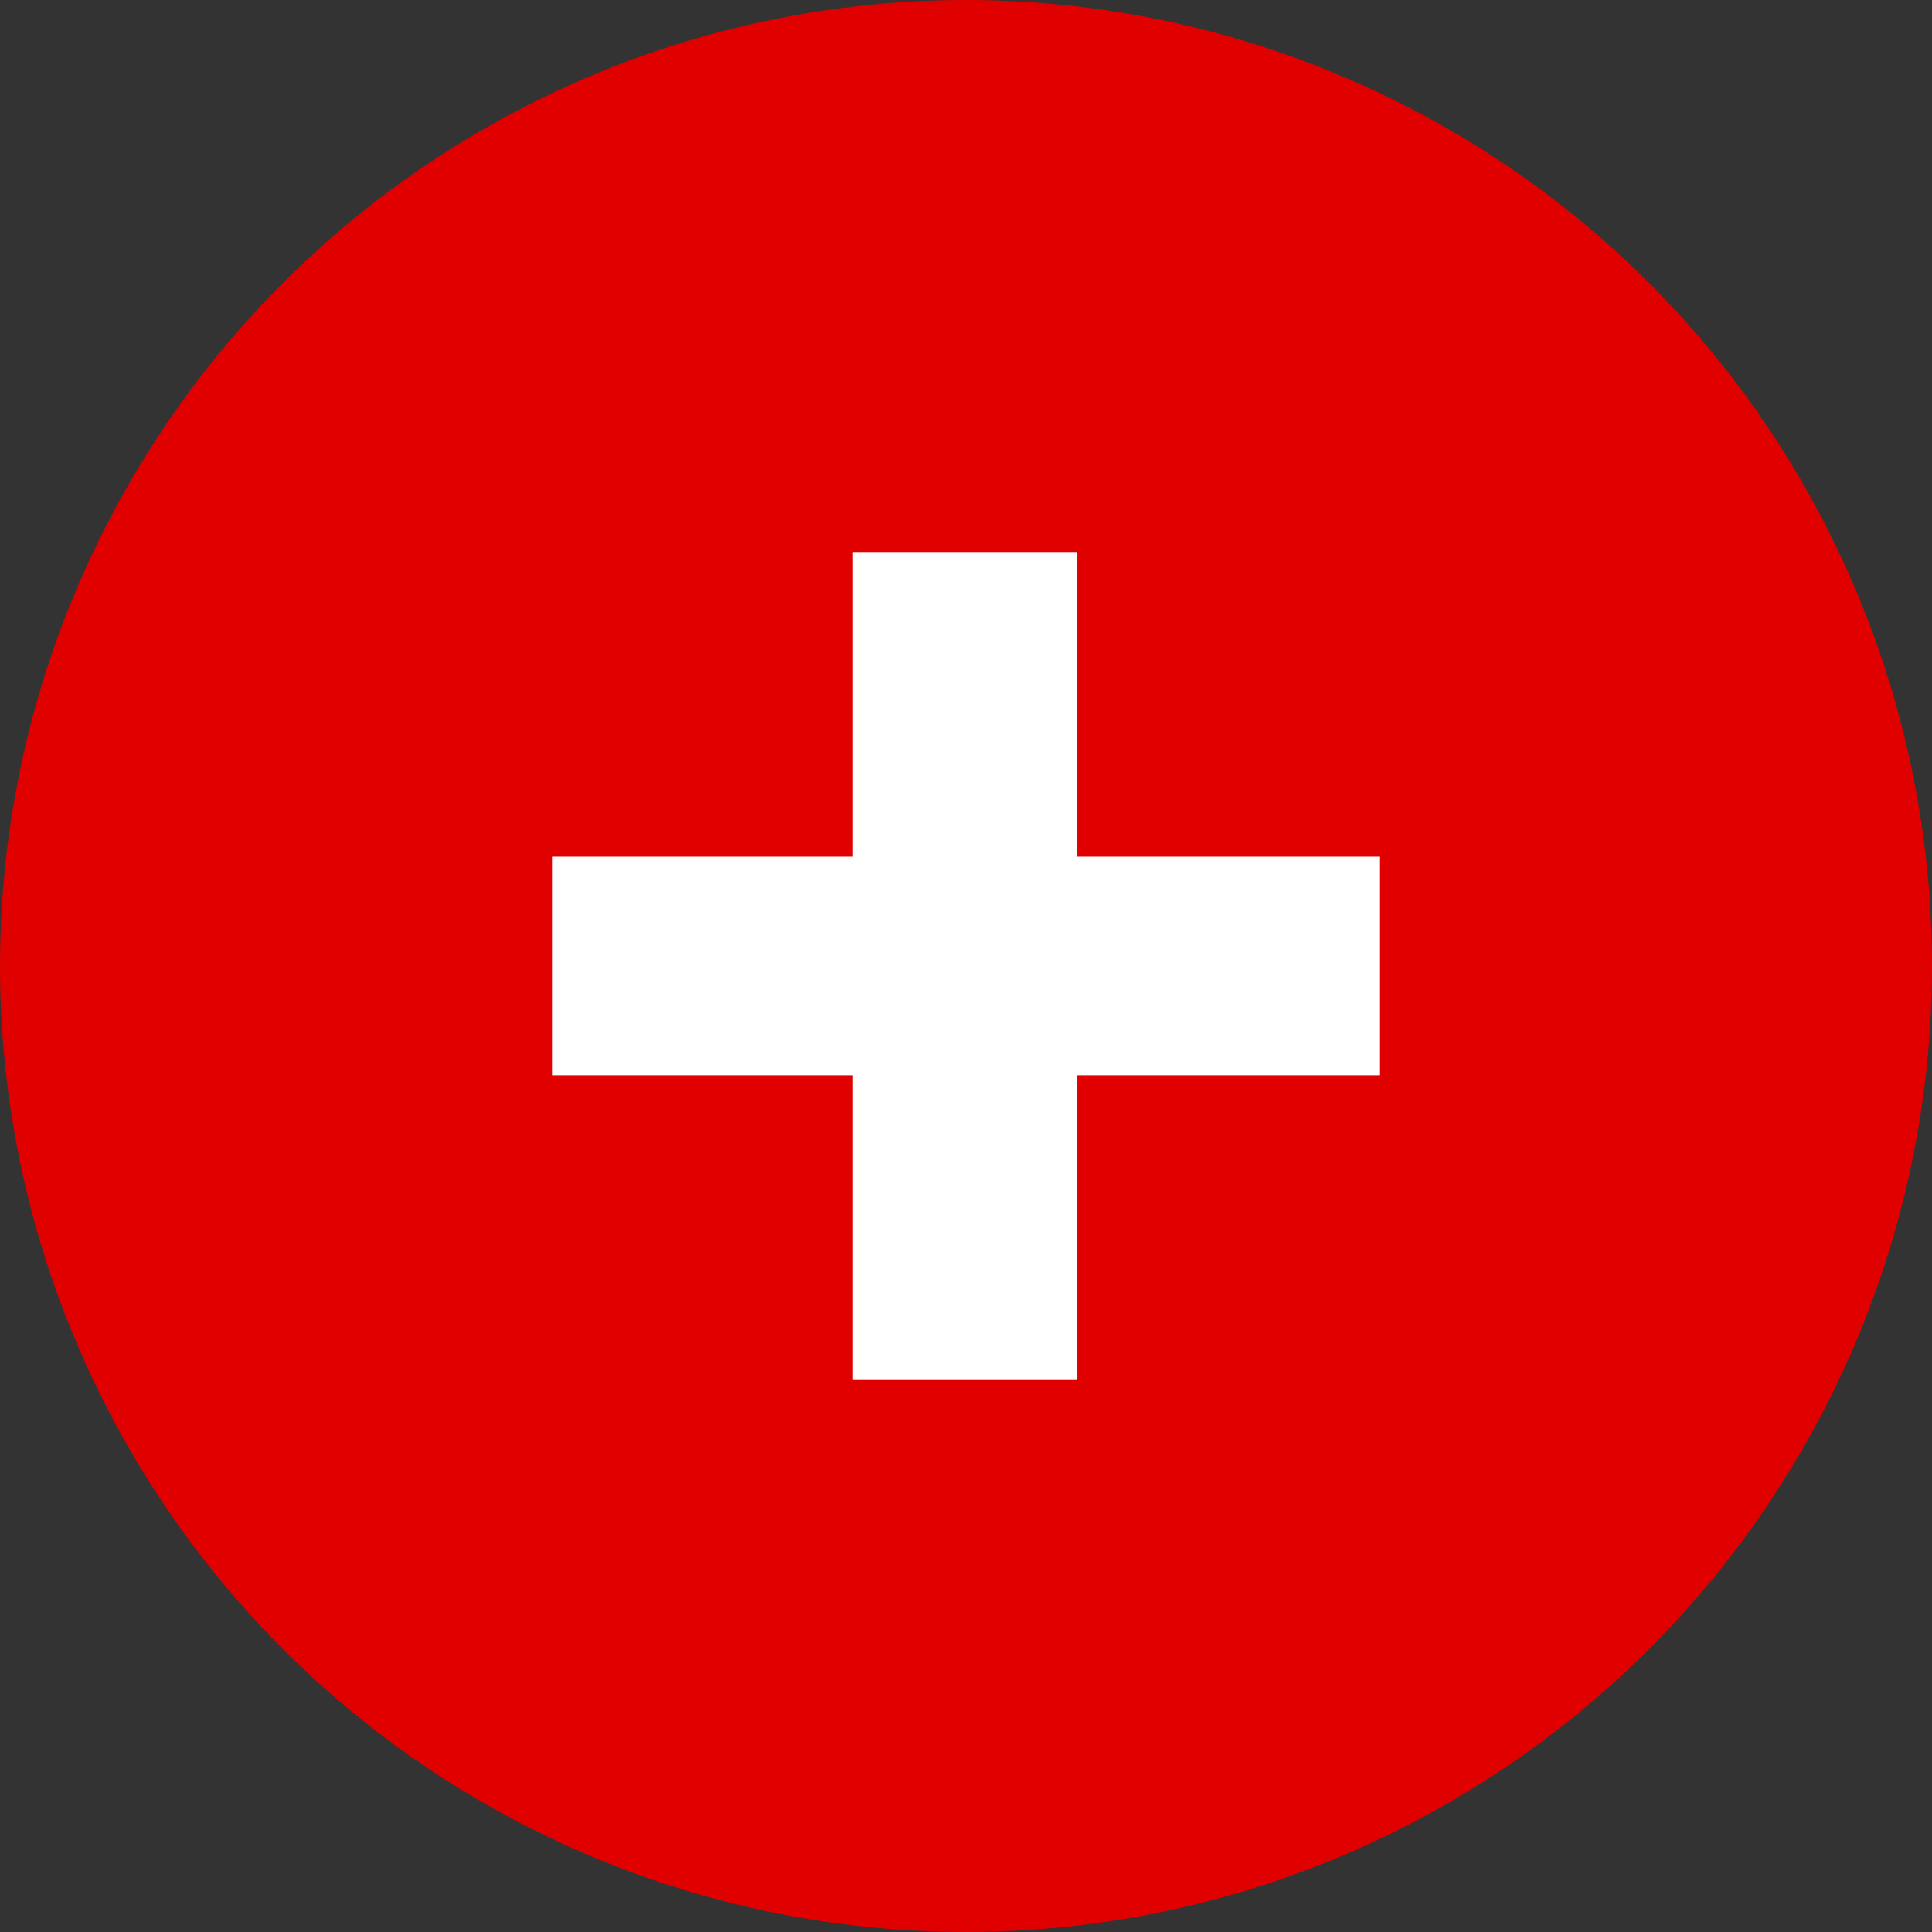 <?xml version="1.0" encoding="UTF-8"?> <svg xmlns="http://www.w3.org/2000/svg" width="18" height="18" viewBox="0 0 18 18" fill="none"><rect x="0" y="0" width="18" height="18" fill="#333333" stroke="none"/><circle cx="9" cy="9" r="9" fill="#E10000"></circle><path d="M7.947 12.857V5.143H10.037V12.857H7.947ZM5.143 10.018V7.981H12.857V10.018H5.143Z" fill="white"></path></svg> 